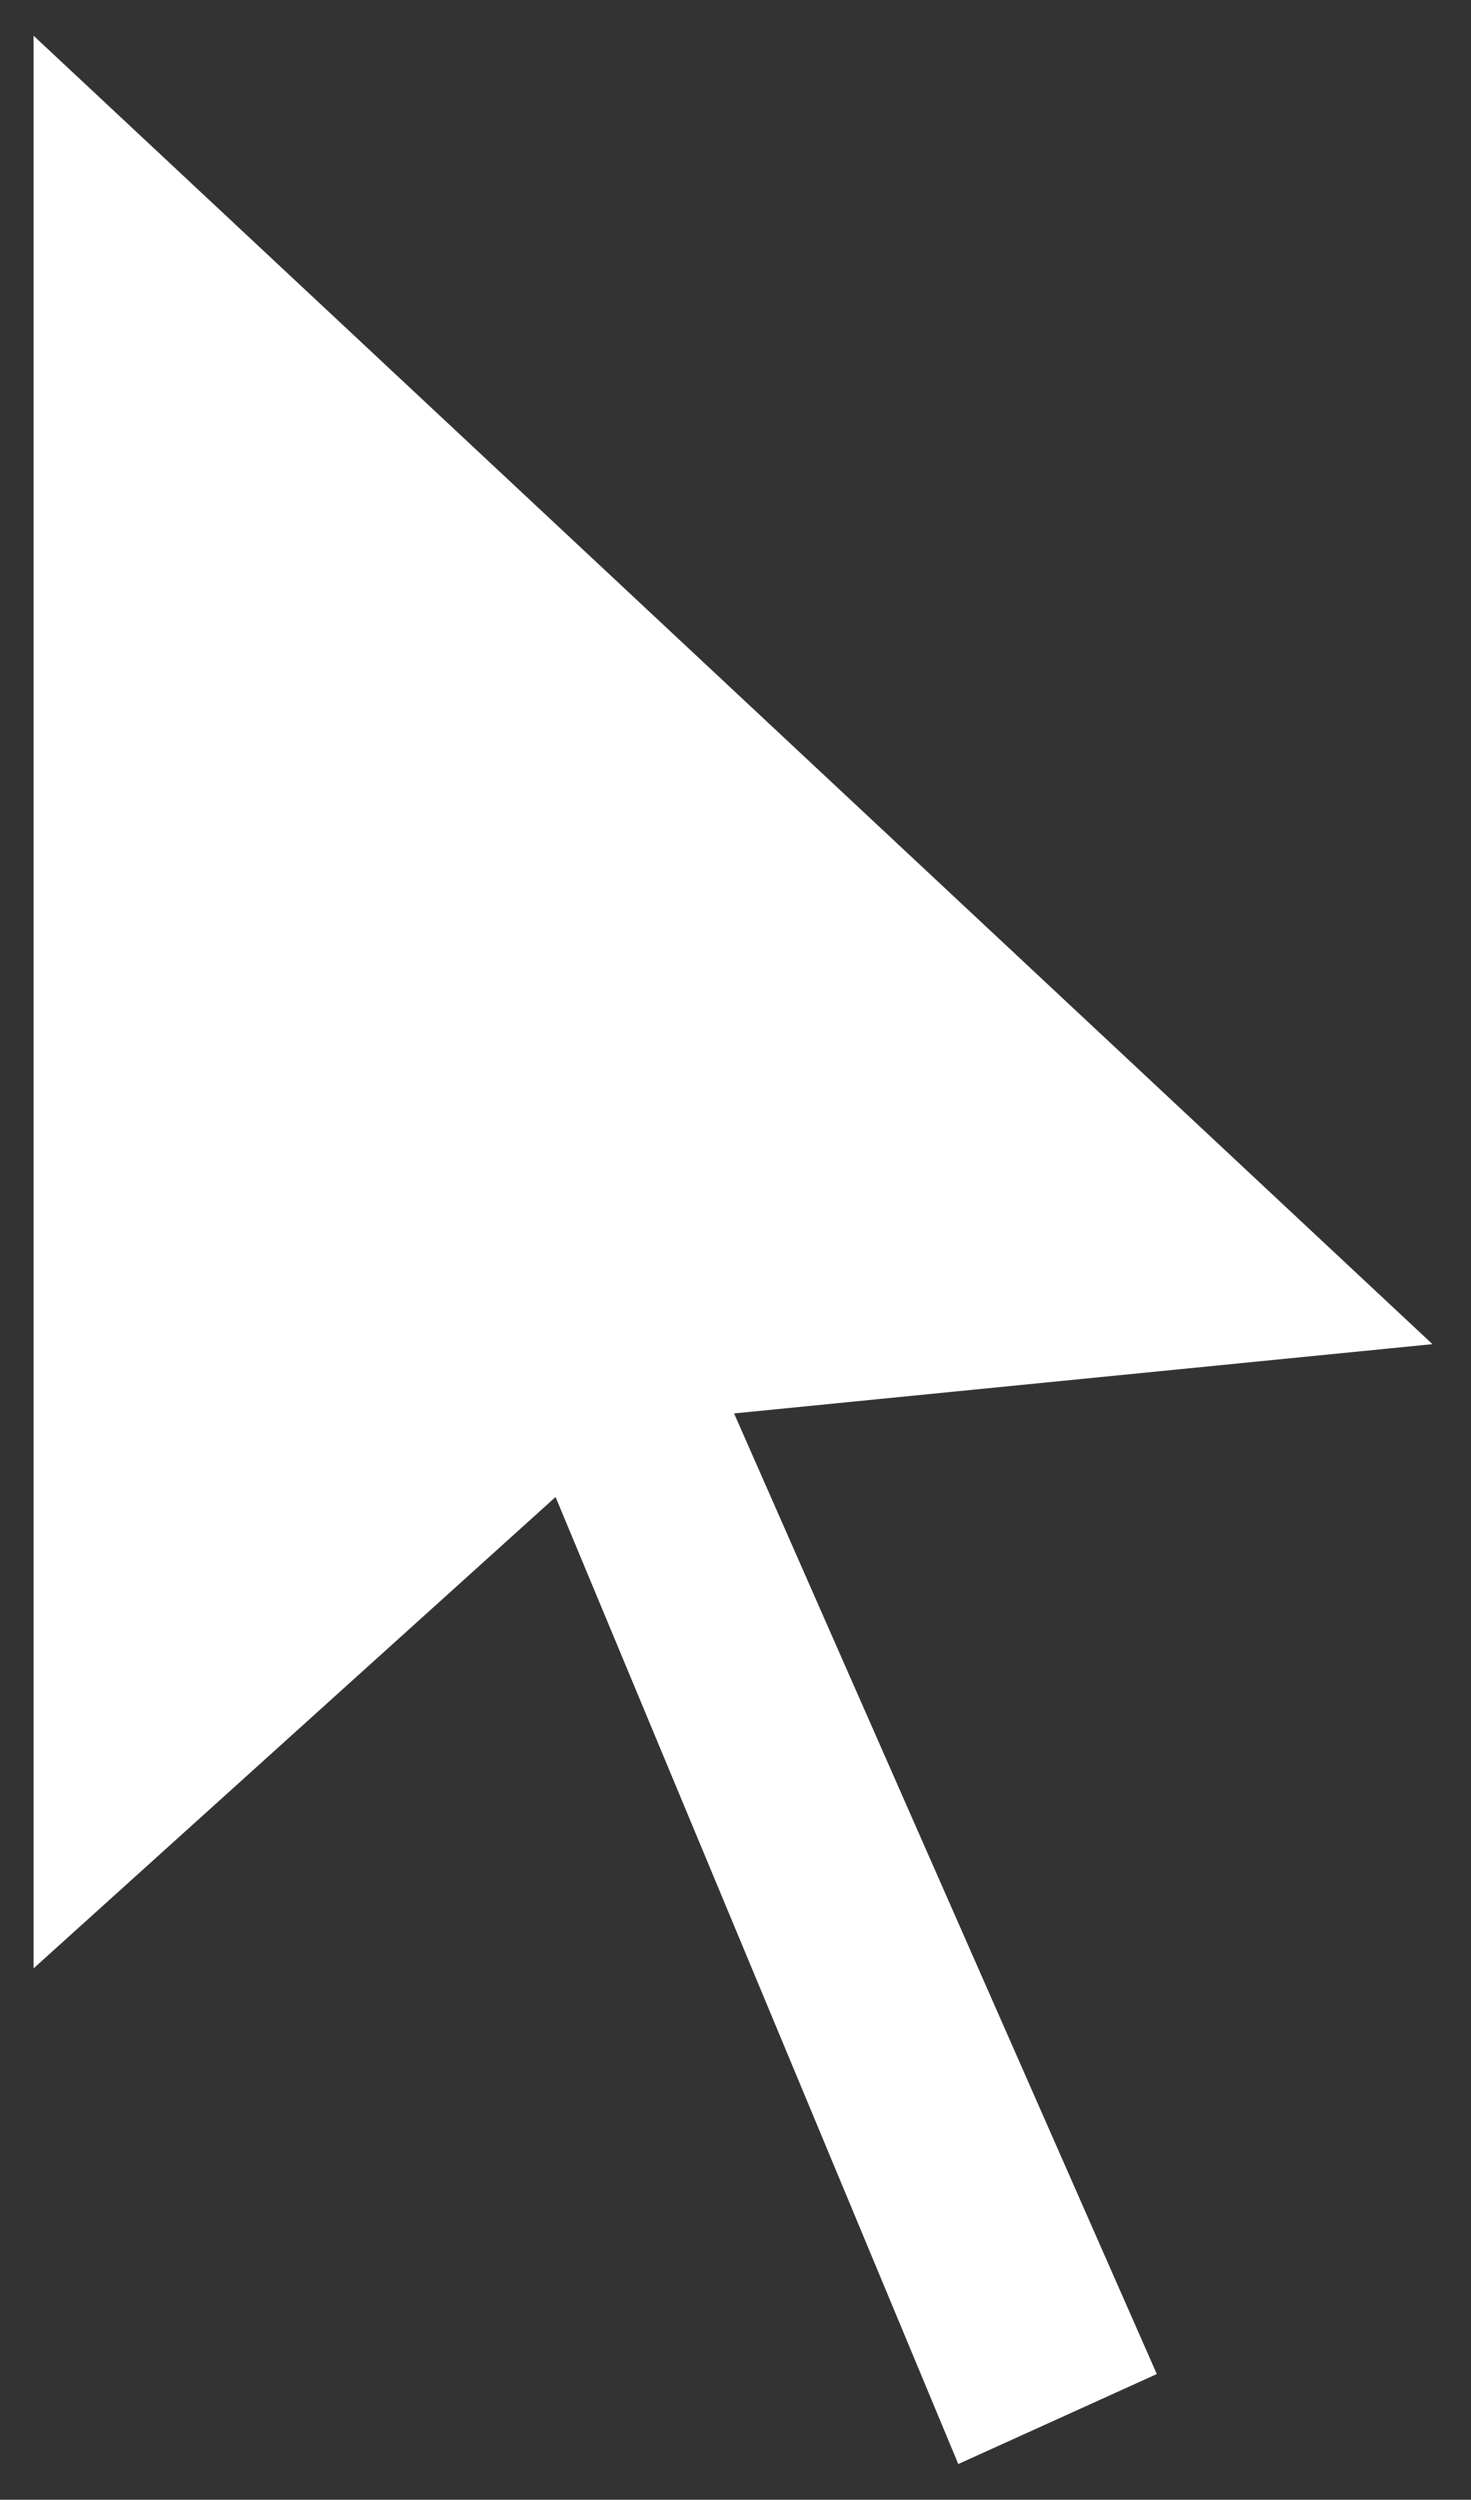<?xml version="1.0" encoding="utf-8"?>
<!-- Generator: Adobe Illustrator 24.0.1, SVG Export Plug-In . SVG Version: 6.00 Build 0)  -->
<svg version="1.1" id="Layer_1" xmlns="http://www.w3.org/2000/svg" xmlns:xlink="http://www.w3.org/1999/xlink" x="0px" y="0px"
	 viewBox="0 0 206 350" style="enable-background:new 0 0 206 350;" xml:space="preserve">
<rect x="0" y="0" width="206" height="350" fill="#333333" stroke="none"/>
<style type="text/css">
	.st0{fill:#FFFFFF;}
</style>
<polygon class="st0" points="200.6,188.2 4.7,5 4.7,275.6 77.8,209.6 134.2,345 162,332.4 102.8,197.9 "/>
<g>
</g>
<g>
</g>
<g>
</g>
<g>
</g>
<g>
</g>
<g>
</g>
<g>
</g>
<g>
</g>
<g>
</g>
<g>
</g>
<g>
</g>
<g>
</g>
<g>
</g>
<g>
</g>
<g>
</g>
</svg>
